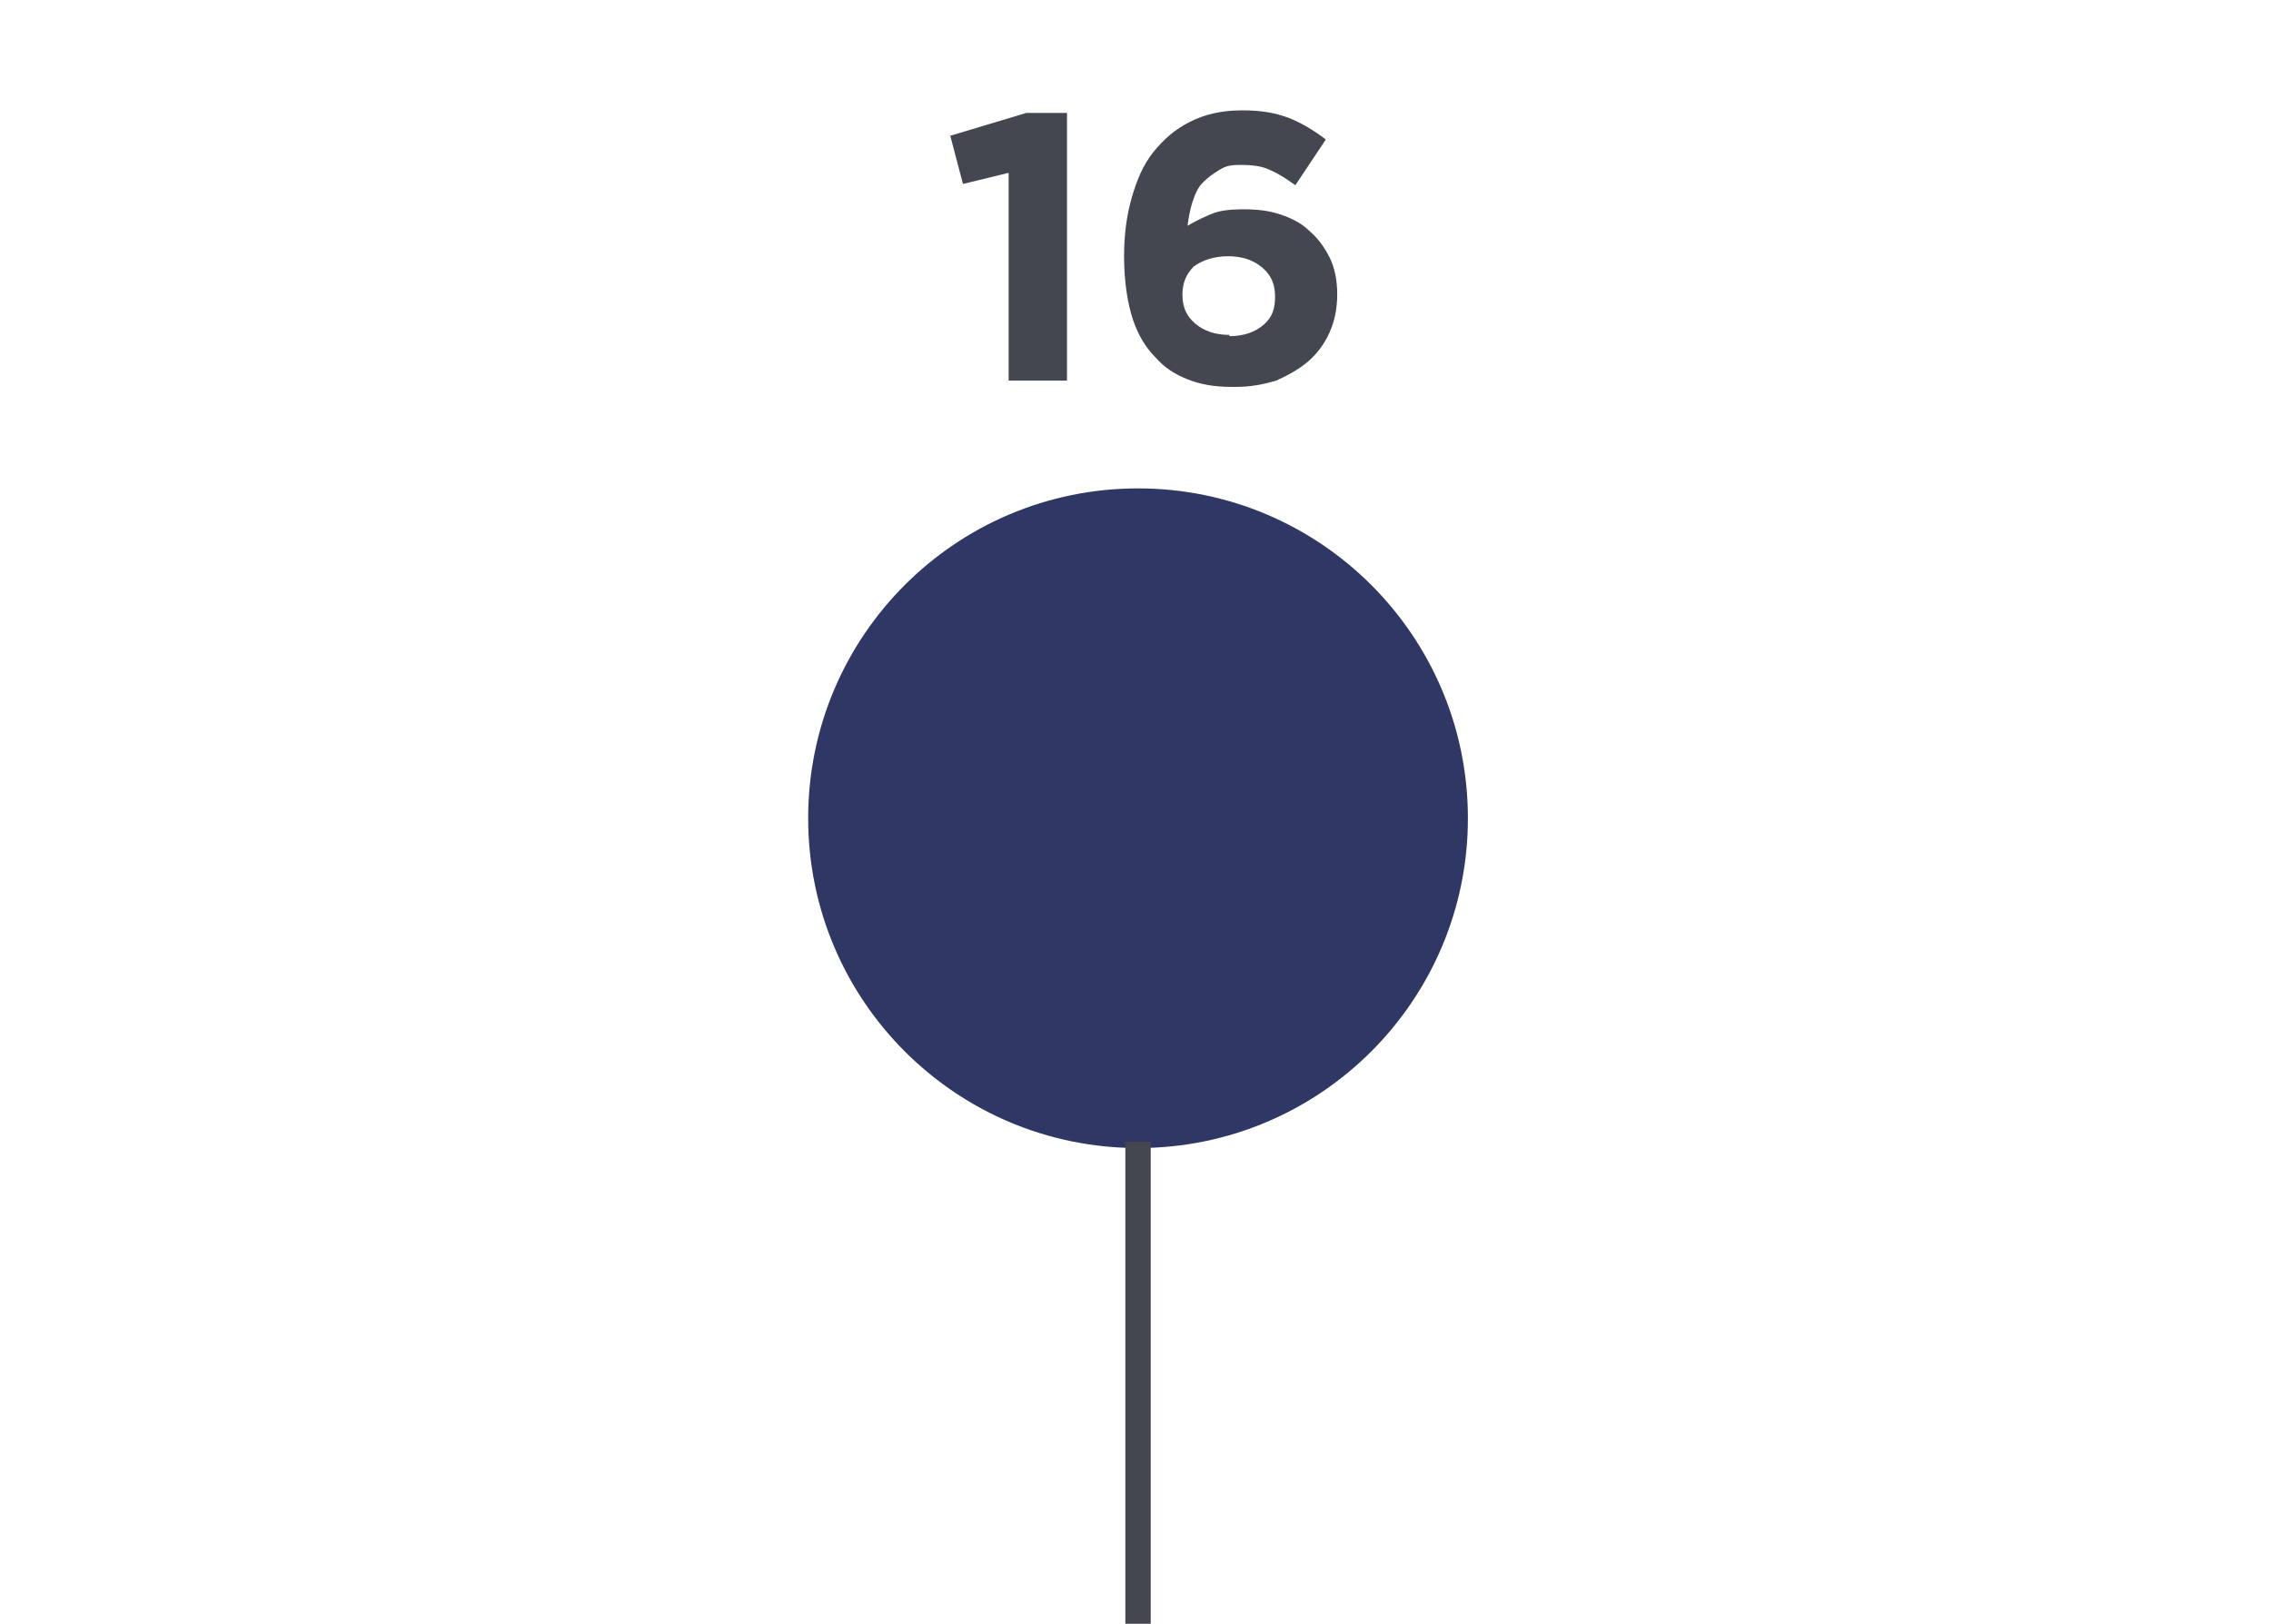 <?xml version="1.0" encoding="UTF-8"?>
<svg xmlns="http://www.w3.org/2000/svg" width="179" height="128" version="1.1" viewBox="0 0 179 128">
  <defs>
    <style>
      .cls-1 {
        fill: none;
        stroke: #444750;
        stroke-width: 2px;
      }

      .cls-2 {
        fill: #2f3764;
      }

      .cls-3 {
        fill: #444750;
      }
    </style>
  </defs>
  <!-- Generator: Adobe Illustrator 28.7.3, SVG Export Plug-In . SVG Version: 1.2.0 Build 164)  -->
  <g>
    <g id="Layer_1">
      <g id="Layer_1-2" data-name="Layer_1">
        <circle class="cls-2" cx="89.7" cy="64.5" r="26"/>
        <line class="cls-1" x1="89.7" y1="90" x2="89.7" y2="128"/>
        <g>
          <path class="cls-3" d="M79.6,13.6l-3.7.9-1-3.8,6-1.8h3.2v21.1h-4.6V13.6h0Z"/>
          <path class="cls-3" d="M97.1,30.5c-1.4,0-2.5-.2-3.5-.6s-1.8-.9-2.5-1.7c-.8-.8-1.4-1.8-1.8-3s-.7-2.9-.7-5h0c0-1.7.2-3.2.6-4.6s.9-2.6,1.7-3.6c.8-1,1.7-1.8,2.9-2.4,1.2-.6,2.5-.9,4.1-.9s2.6.2,3.7.6c1,.4,2,1,2.9,1.7l-2.4,3.6c-.7-.5-1.3-.9-2-1.2-.6-.3-1.4-.4-2.3-.4s-1.2.1-1.7.4-.9.6-1.3,1-.6.9-.8,1.5c-.2.6-.3,1.2-.4,1.9.5-.3,1.1-.6,1.8-.9.7-.3,1.5-.4,2.6-.4s2,.1,2.9.4,1.7.7,2.3,1.3c.7.6,1.2,1.3,1.6,2.1.4.8.6,1.8.6,2.9h0c0,1.1-.2,2.1-.6,3s-1,1.7-1.7,2.3-1.6,1.1-2.5,1.5c-1,.3-2,.5-3.2.5h-.3ZM96.9,26.5c1.1,0,2-.3,2.7-.9s.9-1.3.9-2.2h0c0-1-.3-1.7-1-2.3-.7-.6-1.6-.9-2.7-.9s-2,.3-2.7.8c-.6.6-.9,1.3-.9,2.2h0c0,1,.3,1.7,1,2.3.7.6,1.6.9,2.7.9h0Z"/>
        </g>
      </g>
    </g>
  </g>
</svg>